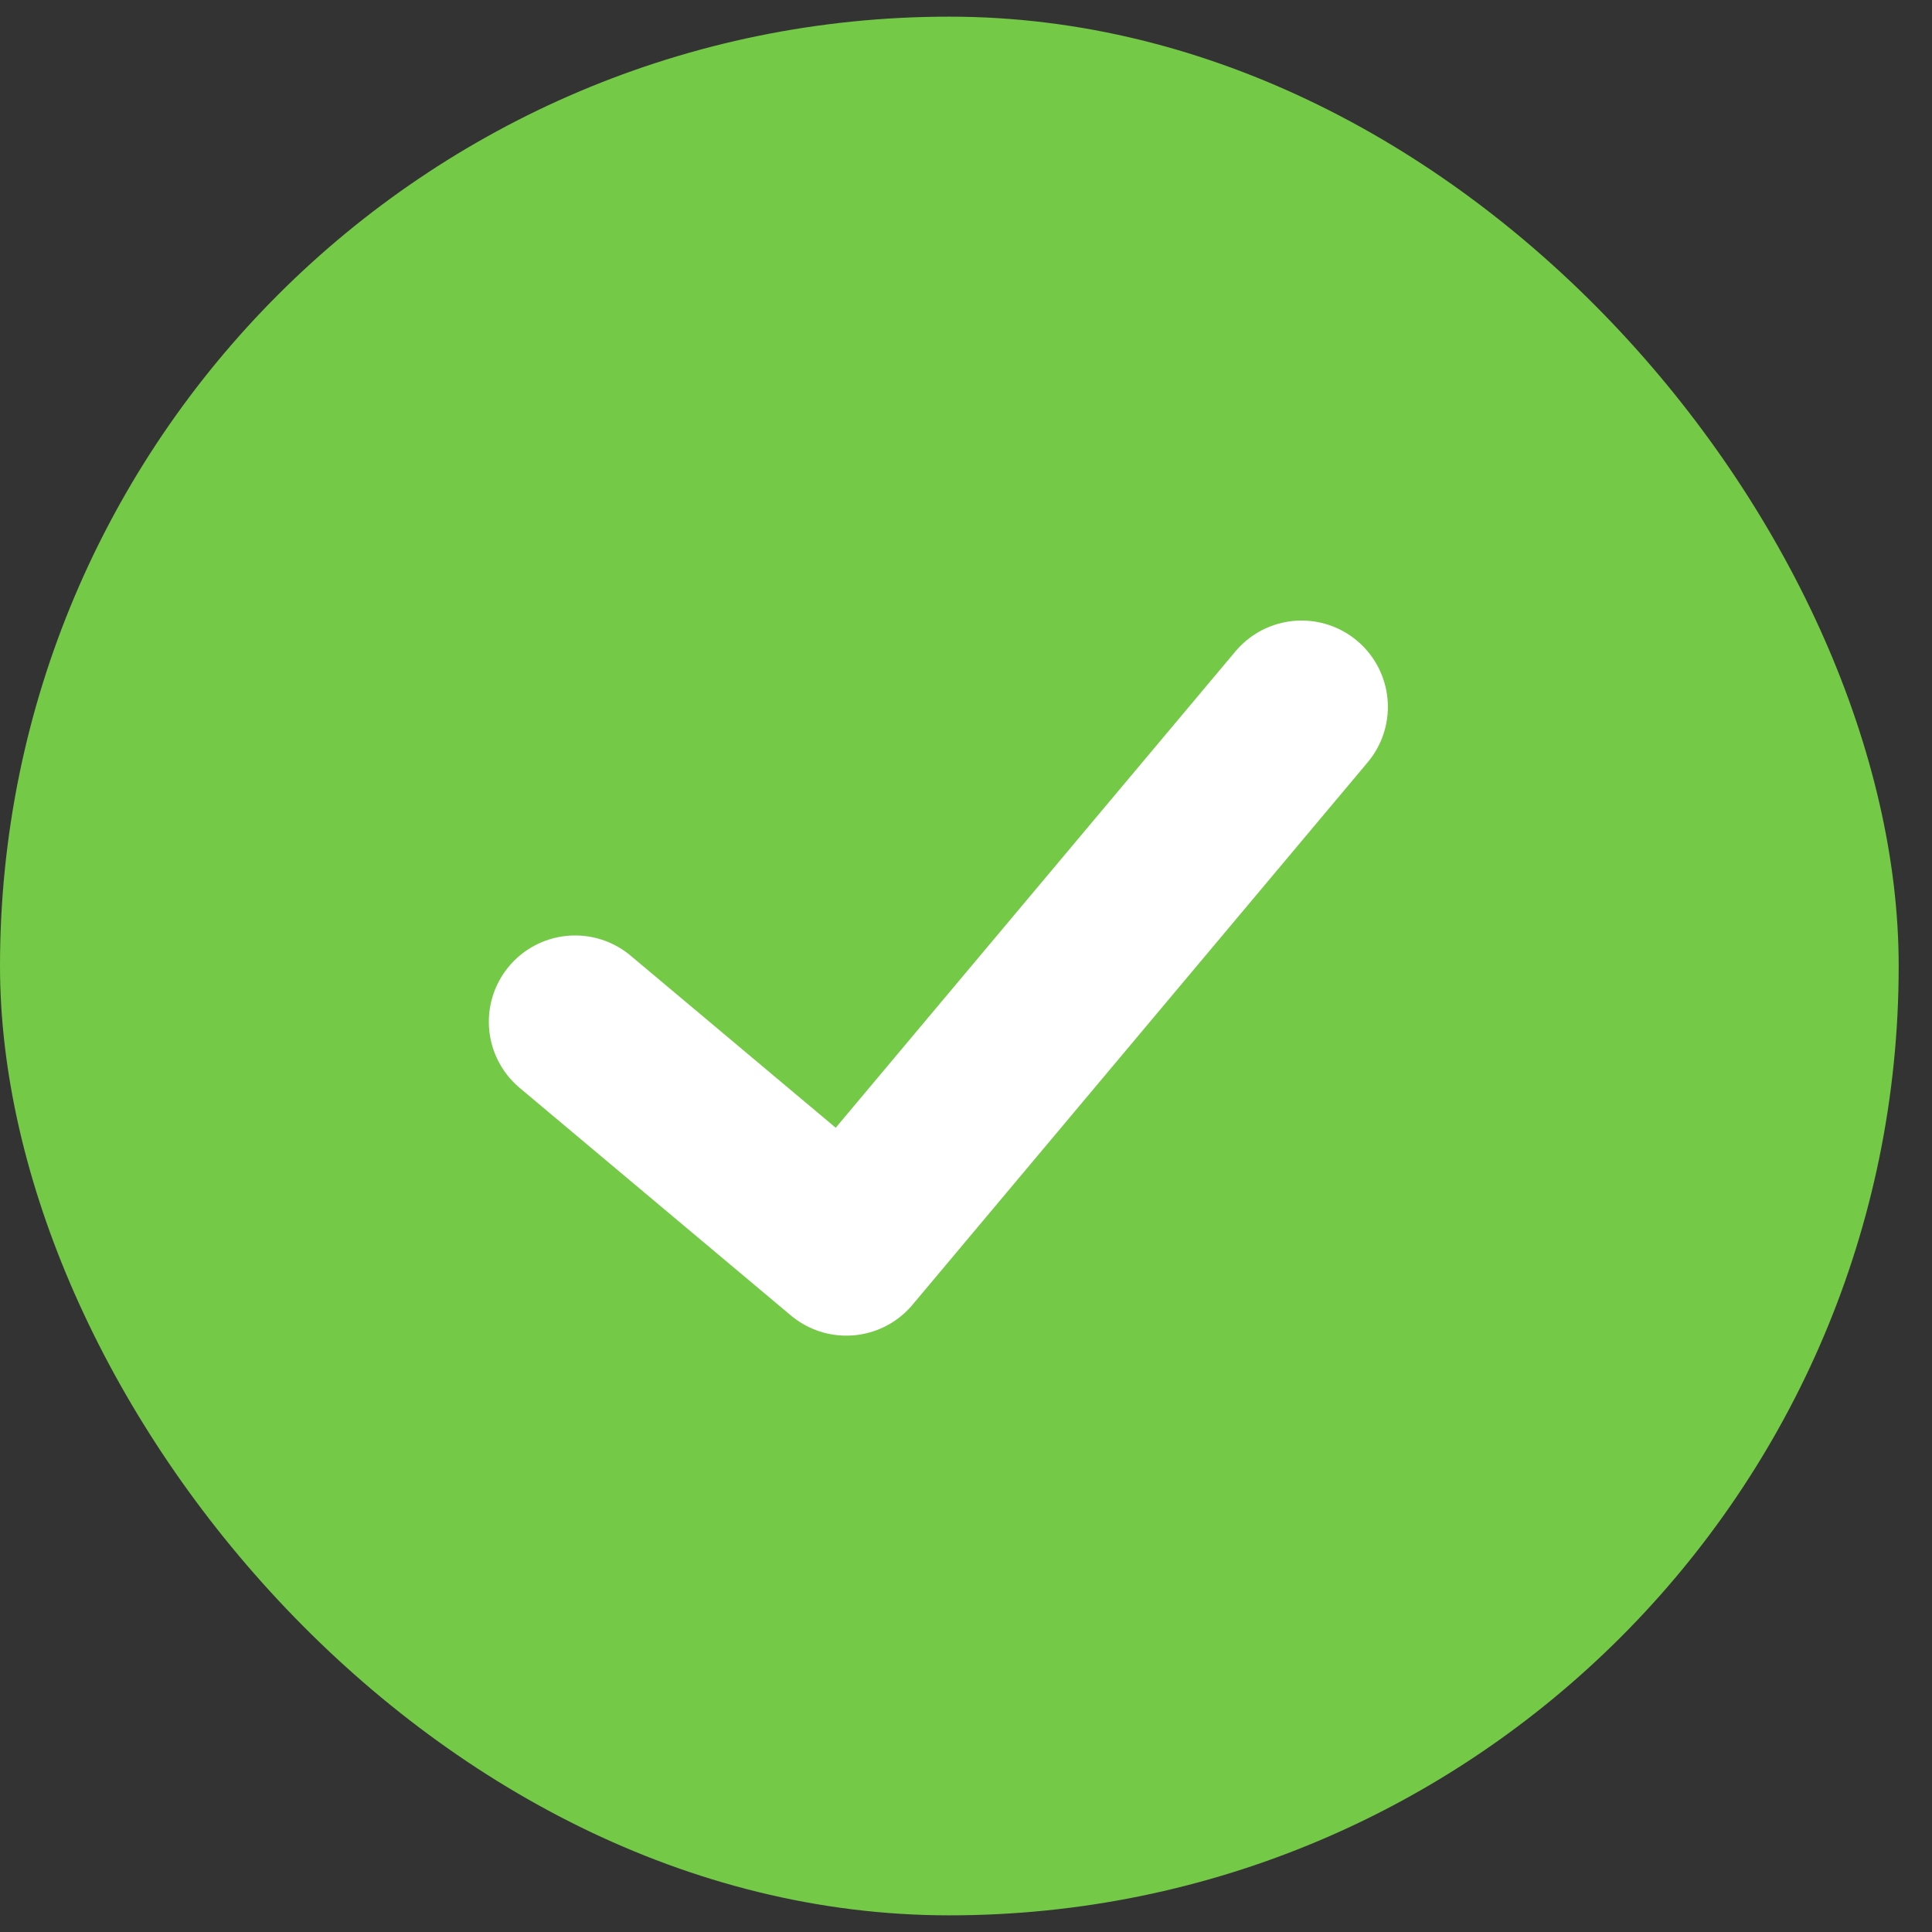 <svg width="29" height="29" viewBox="0 0 29 29" fill="none" xmlns="http://www.w3.org/2000/svg">
<rect x="0" y="0" width="29" height="29" fill="#333333" stroke="none"/>
<rect y="0.25" width="28.5" height="28.5" rx="14.25" fill="#74C947"/>
<path d="M8.633 15.337L12.704 18.753L19.537 10.61" stroke="white" stroke-width="2.591" stroke-linecap="round" stroke-linejoin="round"/>
</svg>
